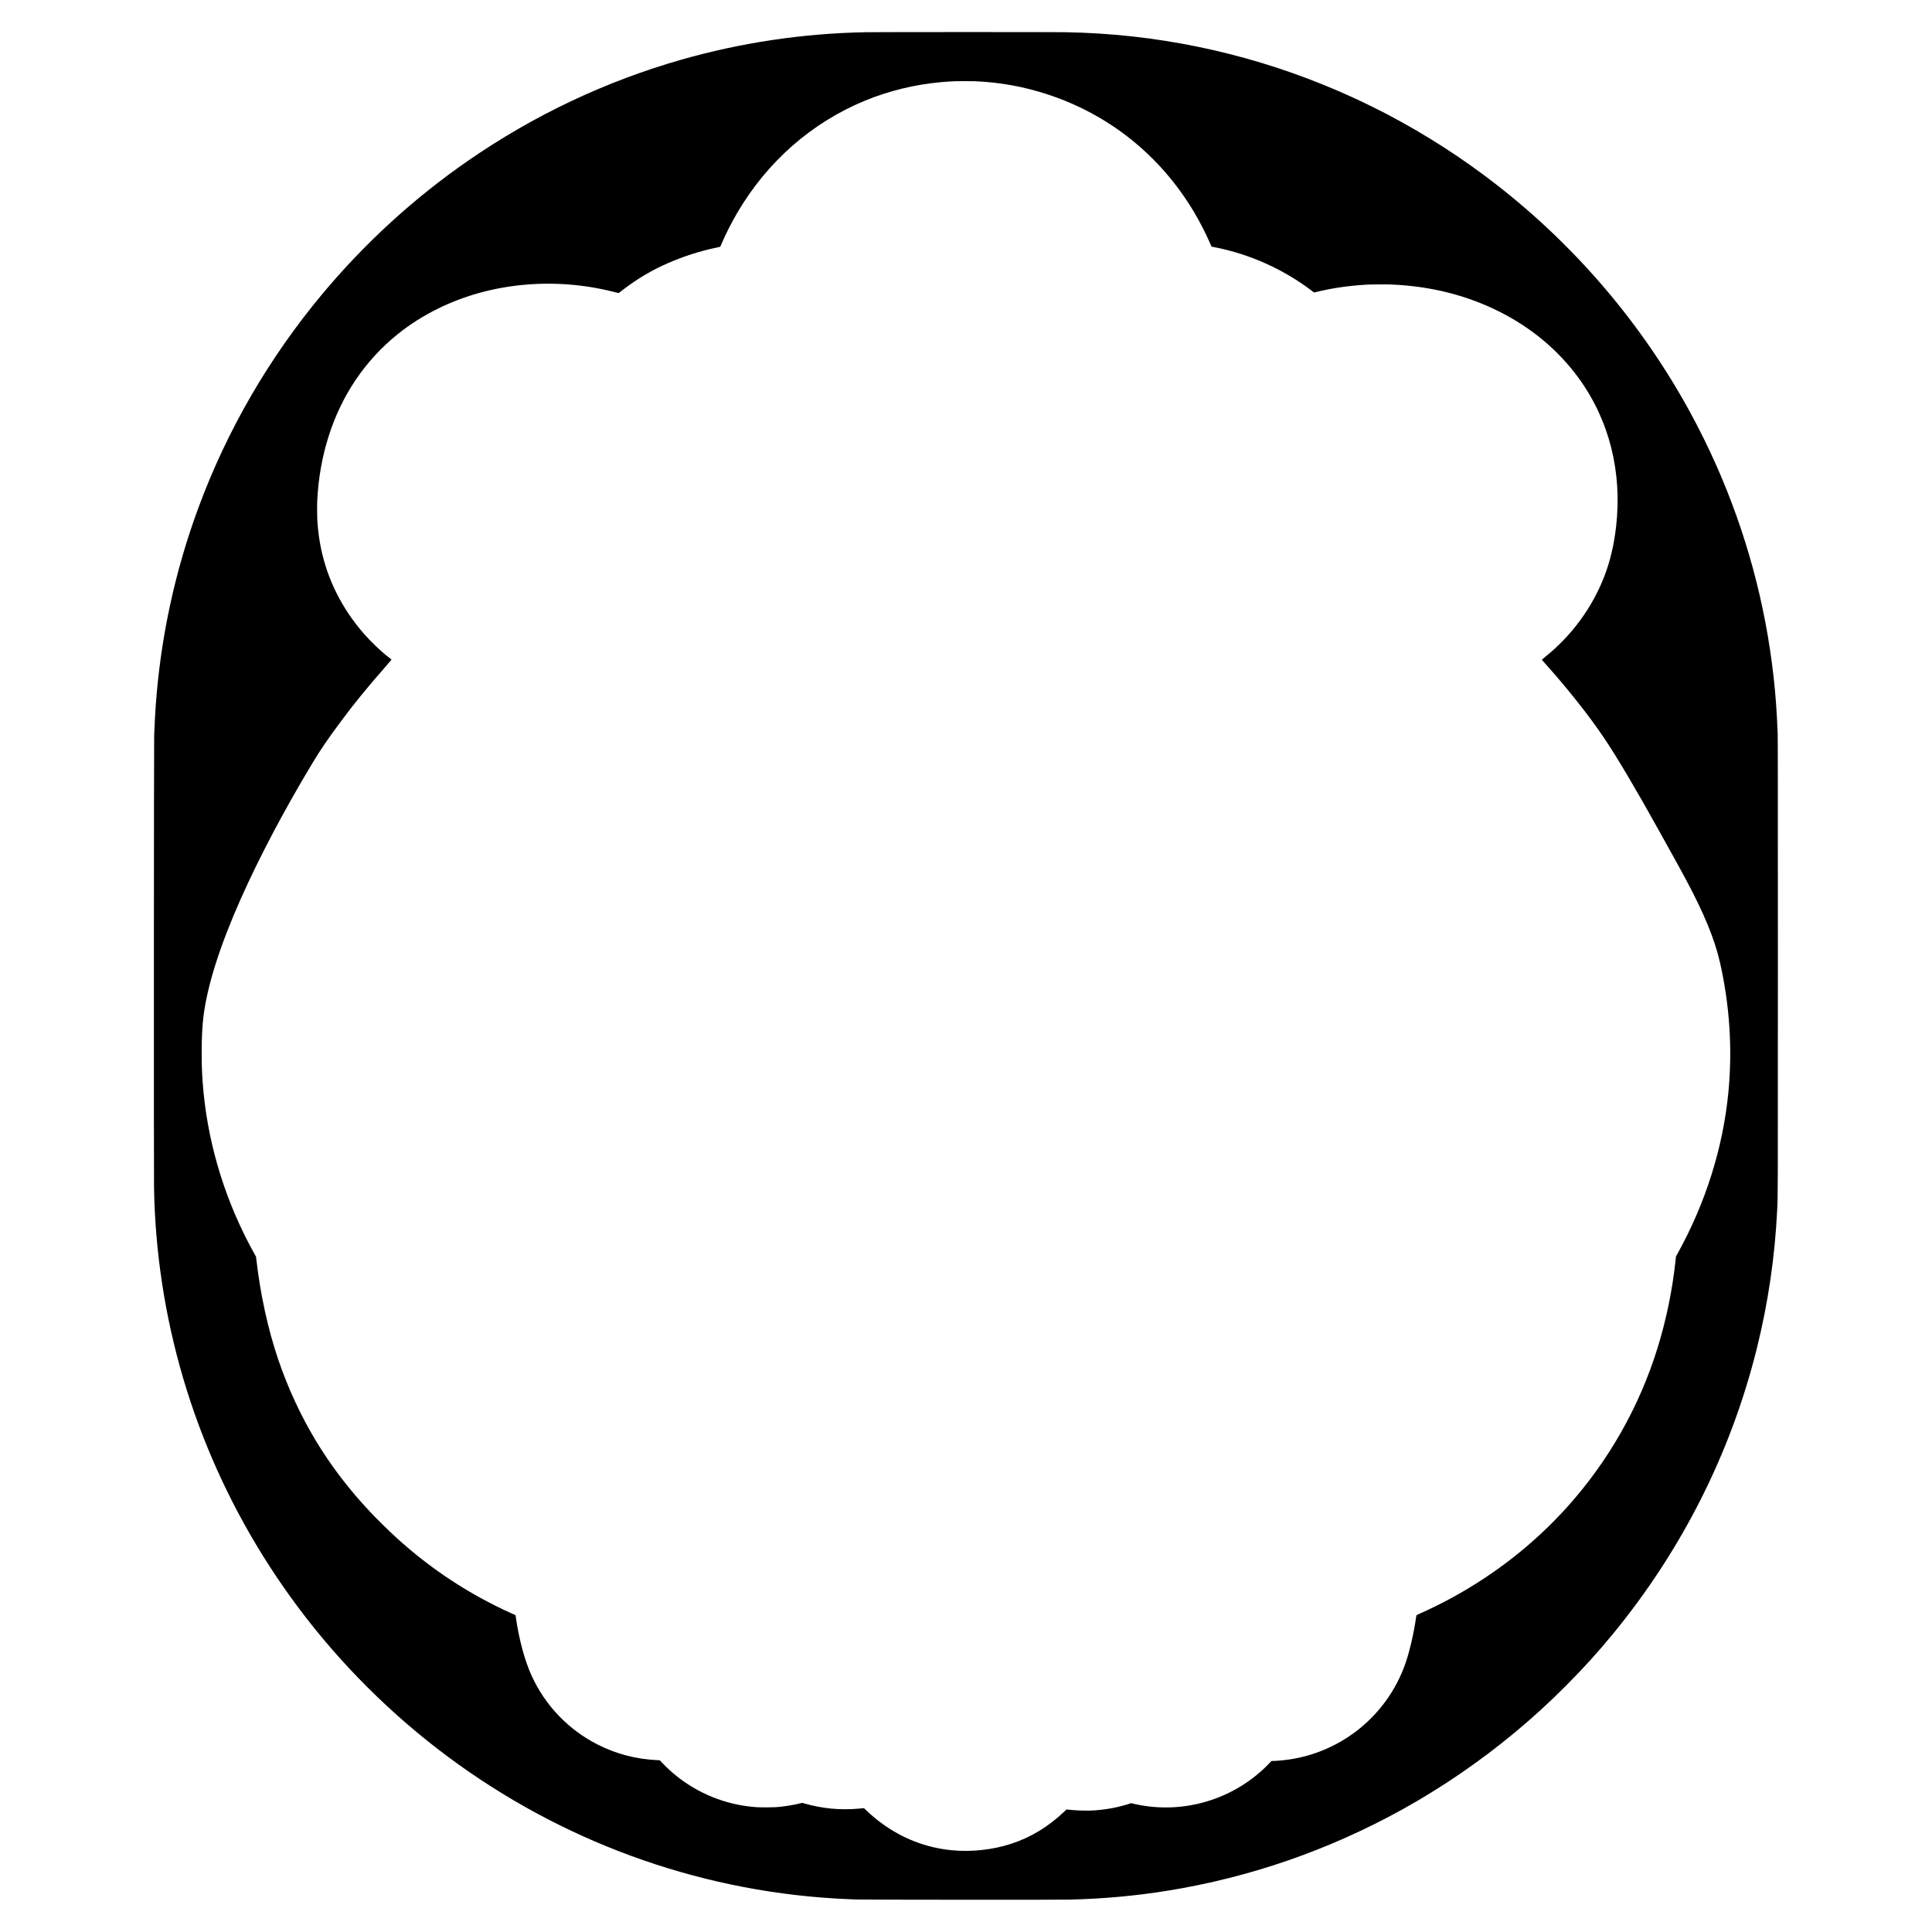 <?xml version="1.0" encoding="UTF-8" standalone="yes"?>
<svg version="1.0" xmlns="http://www.w3.org/2000/svg" width="3000mm" height="3000mm" viewBox="0 0 11339 11339" preserveAspectRatio="xMidYMid meet">
  <g transform="translate(0,11339) scale(0.1,-0.1)" fill="#000000" stroke="none">
    <path d="M50840 111499 c-3684 -63 -7366 -612 -10895 -1624 -4442 -1274 -8643
-3267 -12471 -5916 -3188 -2206 -6079 -4851 -8570 -7839 -3123 -3747 -5573
-7973 -7252 -12510 -1382 -3736 -2222 -7621 -2512 -11620 -33 -466 -58 -934
-92 -1765 -16 -393 -24 -25745 -8 -26545 19 -988 61 -1823 135 -2730 634
-7684 3350 -15016 7899 -21320 2403 -3332 5325 -6348 8591 -8871 6554 -5063
14377 -8092 22570 -8739 617 -48 1006 -71 1965 -112 373 -16 11906 -24 12555
-8 1994 47 3873 218 5780 525 4828 779 9438 2374 13760 4763 2299 1271 4579
2831 6624 4532 1092 908 2023 1761 3041 2787 992 998 1842 1938 2701 2983
4053 4934 6924 10629 8447 16755 664 2669 1063 5388 1197 8155 41 867 40 371
40 14300 0 10599 -3 13401 -13 13655 -49 1252 -120 2234 -237 3285 -481 4320
-1616 8506 -3383 12480 -455 1023 -983 2092 -1519 3075 -2817 5166 -6697 9726
-11363 13356 -1988 1547 -4098 2908 -6355 4099 -514 271 -1451 733 -2005 987
-4730 2176 -9789 3455 -14960 3783 -708 44 -1257 66 -2040 80 -629 11 -10976
11 -11630 -1z m6440 -2879 c1472 -70 2829 -319 4206 -771 3623 -1189 6612
-3589 8586 -6894 318 -532 658 -1190 903 -1745 42 -96 89 -202 104 -235 l28
-60 194 -38 c2023 -398 3959 -1259 5615 -2497 l210 -158 160 39 c903 220 1794
350 2864 420 263 17 1228 23 1535 10 2298 -100 4410 -633 6325 -1597 1882
-947 3454 -2265 4638 -3889 1800 -2468 2569 -5517 2201 -8725 -124 -1078 -342
-2004 -679 -2885 -710 -1853 -1920 -3504 -3487 -4762 -106 -85 -193 -157 -193
-160 0 -3 31 -40 68 -82 1443 -1605 2715 -3211 3632 -4581 741 -1109 1857
-2994 3125 -5280 142 -256 457 -823 700 -1260 444 -798 703 -1270 917 -1670
1081 -2018 1701 -3525 2013 -4894 571 -2503 739 -5099 494 -7626 -316 -3267
-1341 -6510 -2999 -9495 l-78 -140 -21 -205 c-180 -1724 -545 -3505 -1060
-5165 -1077 -3474 -2893 -6664 -5330 -9363 -1910 -2115 -4177 -3897 -6736
-5294 -599 -327 -1325 -685 -1942 -958 -124 -54 -143 -66 -147 -89 -3 -14 -12
-78 -21 -141 -117 -838 -363 -1913 -598 -2605 -552 -1625 -1591 -3055 -2967
-4085 -1132 -847 -2444 -1397 -3835 -1609 -315 -48 -756 -89 -988 -92 l-92 -1
-105 -112 c-57 -61 -178 -182 -268 -268 -1923 -1854 -4651 -2686 -7277 -2222
-164 29 -397 77 -508 105 l-78 20 -142 -45 c-658 -207 -1258 -320 -1997 -378
-347 -27 -993 -14 -1395 27 -77 8 -167 18 -200 21 l-60 6 -133 -126 c-948
-897 -1964 -1513 -3117 -1889 -1092 -357 -2351 -492 -3510 -376 -1500 150
-2906 699 -4135 1614 -304 226 -549 433 -835 704 l-160 151 -55 -5 c-30 -3
-118 -12 -195 -20 -509 -52 -1151 -54 -1655 -4 -543 53 -1071 154 -1596 305
l-121 34 -144 -35 c-326 -78 -717 -147 -1047 -185 -343 -39 -479 -45 -947 -45
-490 1 -632 9 -1045 61 -1644 206 -3214 912 -4466 2006 -191 167 -453 419
-589 566 l-120 130 -135 7 c-1261 61 -2396 355 -3490 905 -1729 870 -3108
2305 -3905 4066 -398 878 -726 2088 -910 3352 -14 96 -25 178 -25 183 0 5 -4
9 -9 9 -5 0 -137 58 -293 129 -2468 1122 -4693 2589 -6698 4417 -440 401
-1116 1065 -1515 1489 -1270 1349 -2310 2710 -3218 4214 -877 1454 -1647 3118
-2203 4766 -602 1782 -1045 3813 -1280 5869 l-17 149 -85 151 c-1637 2928
-2665 6173 -2991 9446 -85 851 -115 1457 -115 2345 0 899 34 1594 105 2160
228 1826 960 4131 2187 6896 1075 2420 2558 5230 4193 7944 503 836 885 1396
1698 2490 784 1055 1486 1916 2590 3178 201 231 367 424 368 430 1 7 -37 41
-84 77 -491 368 -1102 947 -1568 1485 -1271 1468 -2111 3153 -2489 4990 -102
498 -162 946 -207 1530 -17 228 -23 991 -10 1260 129 2636 913 5095 2259 7085
688 1017 1517 1918 2467 2680 732 587 1477 1059 2355 1494 3060 1515 6809
1875 10305 989 143 -36 271 -68 285 -70 19 -3 42 10 95 53 39 31 158 122 265
203 805 608 1598 1075 2500 1474 941 416 1942 738 2916 937 109 22 201 44 205
48 3 4 23 48 44 97 245 584 606 1302 948 1885 1764 3012 4374 5304 7512 6595
1405 578 2907 943 4460 1084 212 20 643 48 810 54 222 8 1047 6 1235 -3z"/>
  </g>
</svg>